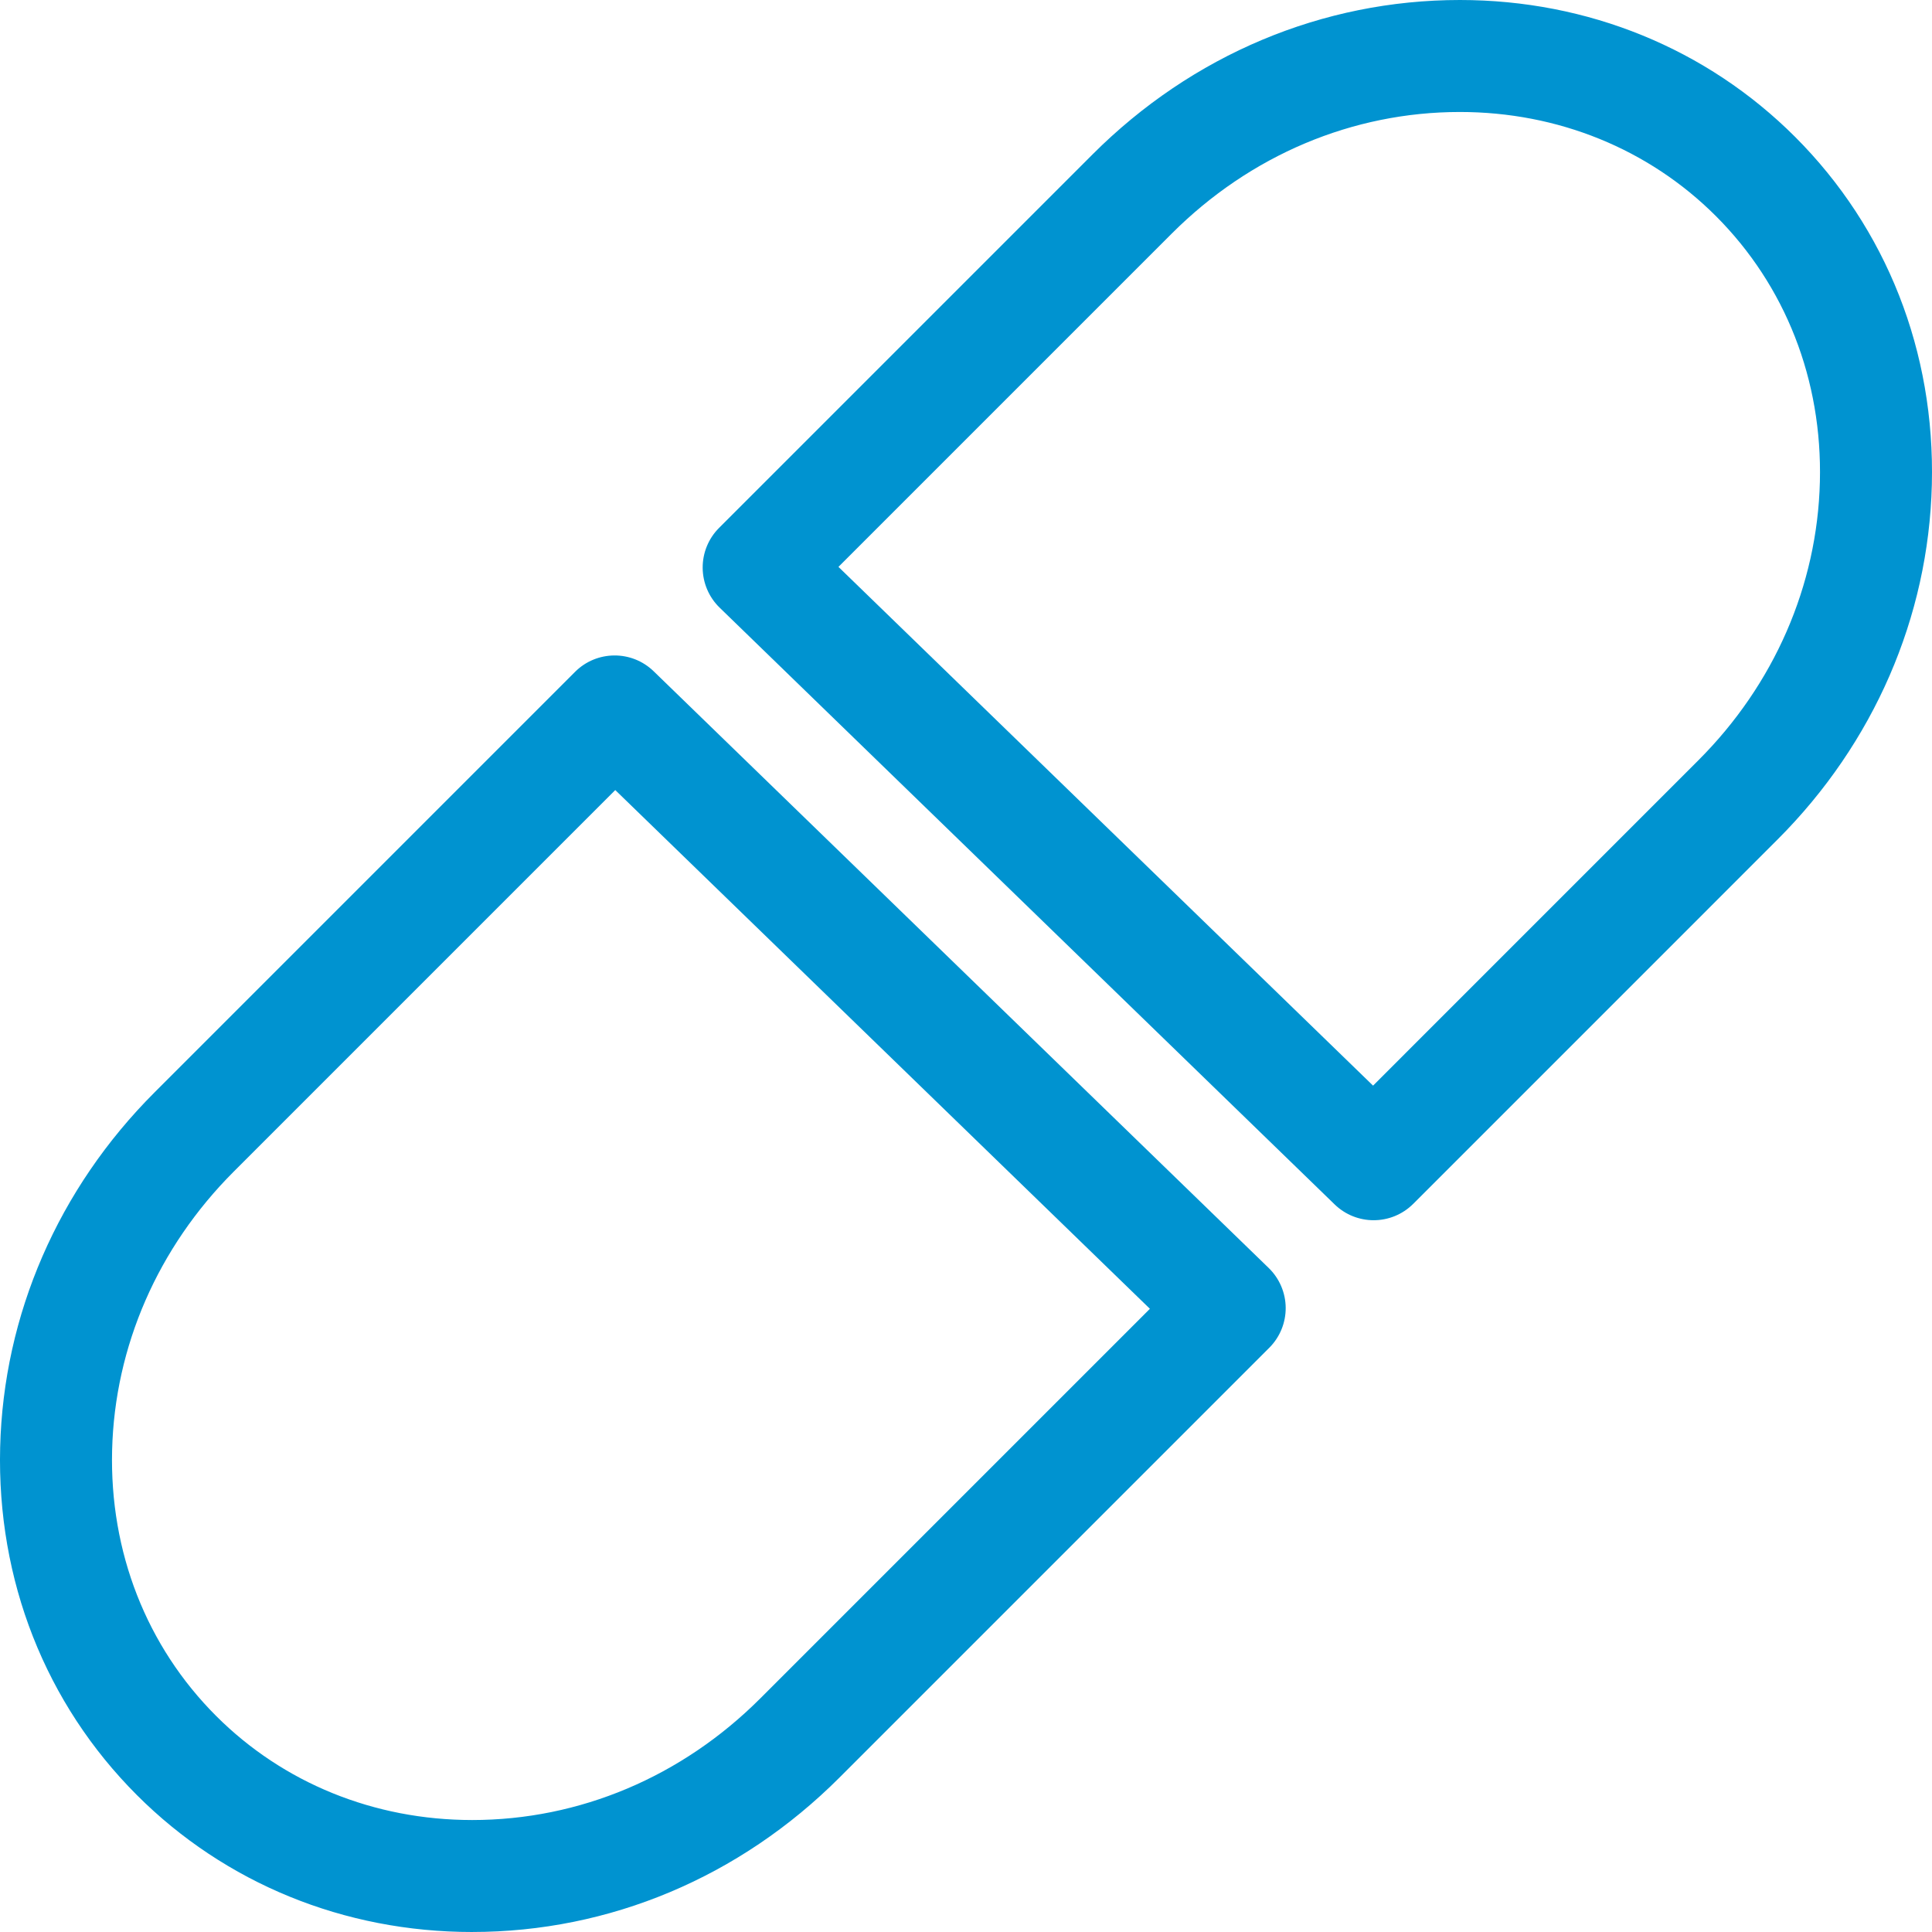 <?xml version="1.0" encoding="UTF-8"?>
<svg id="Layer_1" data-name="Layer 1" xmlns="http://www.w3.org/2000/svg" viewBox="0 0 138 138">
  <defs>
    <style>
      .cls-1 {
        fill: #0093d0;
      }
    </style>
  </defs>
  <path class="cls-1" d="M98.118,87.159c-1.004,0-2.009-.376-2.786-1.129L51.405,43.406c-.769-.746-1.206-1.77-1.214-2.841-.008-1.071,.414-2.102,1.171-2.858l26.677-26.678C85.153,3.917,94.471,0,104.278,0c9.134,0,17.638,3.474,23.945,9.779,6.535,6.537,10.003,15.356,9.766,24.836-.237,9.479-4.15,18.479-11.018,25.347l-26.024,26.025c-.78,.78-1.805,1.172-2.829,1.172ZM59.89,40.492l38.186,37.053,23.238-23.24c5.41-5.409,8.492-12.473,8.678-19.89,.182-7.268-2.456-14.008-7.426-18.979-4.796-4.795-11.292-7.437-18.289-7.437-7.67,0-14.979,3.085-20.582,8.687l-23.806,23.806Z"/>
  <path class="cls-1" d="M33.724,138h-.002c-9.136,0-17.639-3.474-23.943-9.779C3.242,121.682-.226,112.862,.011,103.386c.236-9.475,4.149-18.477,11.018-25.348l30.046-30.048c1.546-1.545,4.045-1.563,5.614-.043l43.931,42.622c.769,.746,1.207,1.77,1.215,2.841,.008,1.071-.414,2.102-1.171,2.858l-30.702,30.702c-7.112,7.112-16.43,11.029-26.238,11.029Zm10.223-81.567l-27.26,27.262c-5.411,5.413-8.493,12.478-8.679,19.892-.182,7.265,2.456,14.005,7.428,18.979,4.793,4.794,11.288,7.435,18.287,7.436,7.671,0,14.981-3.085,20.582-8.686l27.831-27.831L43.947,56.433Z"/>
</svg>